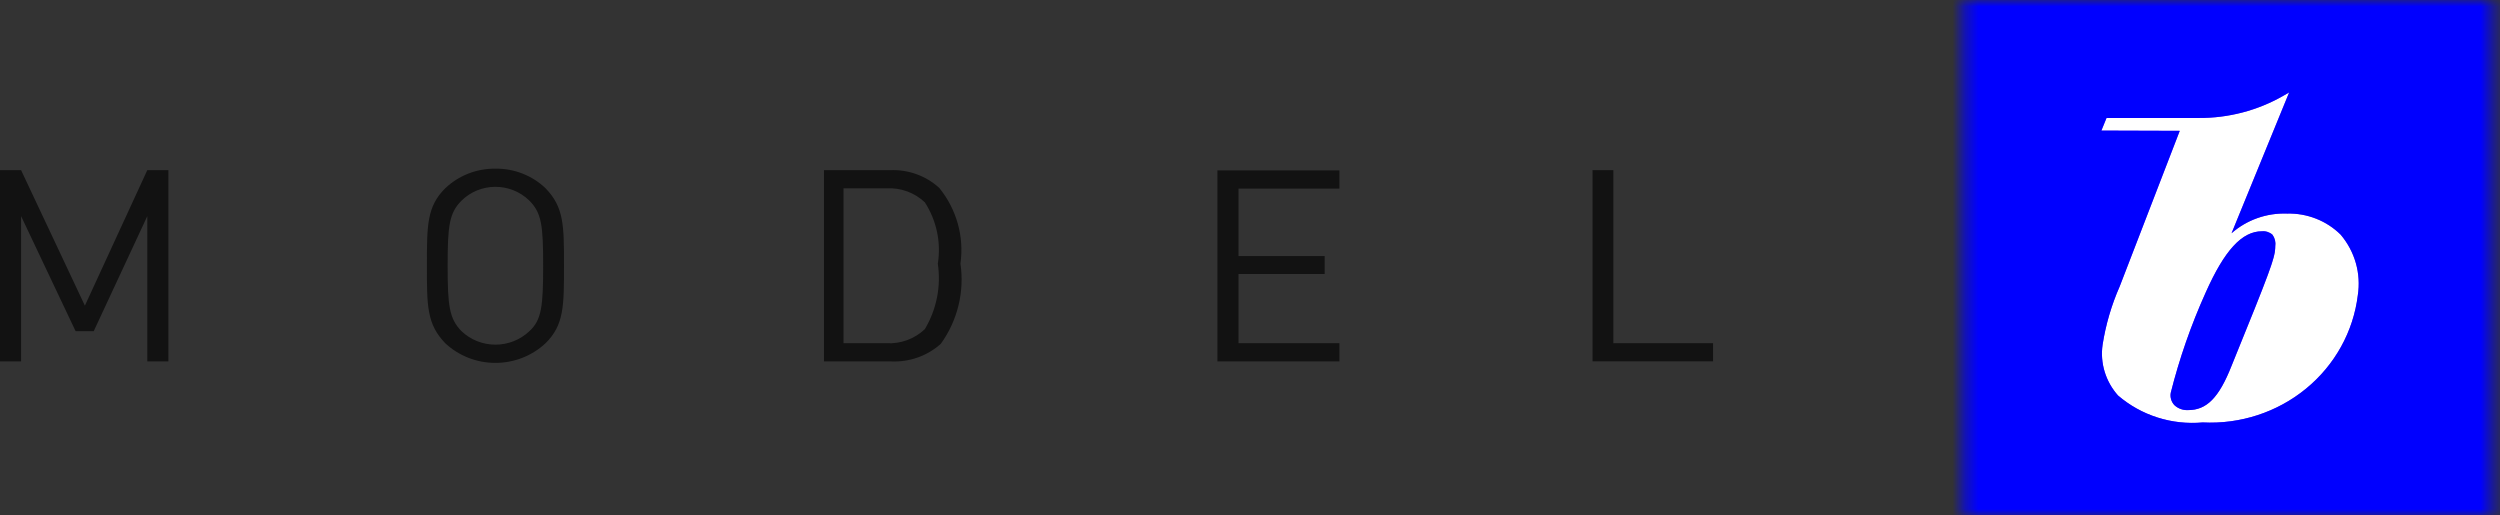 <svg xmlns="http://www.w3.org/2000/svg" width="194" height="40" viewBox="0 0 194 40" fill="none"><rect x="0" y="0" width="194" height="40" fill="#333333" stroke="none"/><mask id="mask0_2008_6098" style="mask-type:alpha" maskUnits="userSpaceOnUse" x="152" y="0" width="42" height="40"><path d="M193.44 0H152.362V40H193.44V0Z" fill="url(#paint0_linear_2008_6098)"></path></mask><g mask="url(#mask0_2008_6098)"><path d="M198.233 -4.667H147.57V44.667H198.233V-4.667Z" fill="url(#paint1_linear_2008_6098)"></path><path d="M169.149 10.152L164.491 22.216C163.852 23.666 163.405 25.19 163.161 26.751C163.059 27.453 163.114 28.167 163.32 28.847C163.527 29.526 163.881 30.155 164.358 30.69C165.248 31.457 166.29 32.038 167.419 32.398C168.549 32.758 169.742 32.889 170.925 32.783C173.845 32.931 176.714 31.993 178.95 30.158C181.186 28.323 182.622 25.73 182.968 22.902C183.095 22.073 183.043 21.228 182.814 20.42C182.585 19.612 182.184 18.859 181.637 18.212C181.096 17.674 180.446 17.252 179.73 16.97C179.013 16.688 178.245 16.552 177.472 16.573C175.887 16.516 174.342 17.065 173.167 18.102L177.638 7.172L177.166 7.444C175.184 8.577 172.924 9.168 170.626 9.154H163.467L163.067 10.133L169.149 10.152ZM176.56 19.119C176.56 19.942 176.301 20.693 173.167 28.39C172.189 30.871 171.231 31.824 169.801 31.824C169.604 31.834 169.408 31.805 169.223 31.738C169.039 31.671 168.871 31.568 168.729 31.435C168.612 31.307 168.526 31.155 168.477 30.99C168.429 30.825 168.419 30.652 168.45 30.483C169.121 27.82 170.027 25.219 171.158 22.708C172.628 19.404 173.986 17.946 175.529 17.946C175.678 17.933 175.827 17.95 175.968 17.997C176.109 18.044 176.238 18.119 176.347 18.218C176.532 18.477 176.609 18.794 176.56 19.106" fill="white"></path><path d="M197.886 -4.329V44.329H147.917V-4.329H197.886ZM177.167 7.444C175.184 8.576 172.924 9.168 170.625 9.155H163.466L163.068 10.133L169.149 10.153L164.492 22.216C163.853 23.667 163.405 25.191 163.161 26.751C163.06 27.453 163.114 28.168 163.321 28.847C163.527 29.526 163.881 30.155 164.358 30.69C165.248 31.456 166.29 32.038 167.419 32.398C168.549 32.758 169.742 32.888 170.925 32.782C173.845 32.931 176.714 31.993 178.95 30.158C181.186 28.324 182.622 25.73 182.967 22.903C183.095 22.074 183.043 21.227 182.814 20.419C182.585 19.611 182.184 18.86 181.637 18.212C181.096 17.675 180.447 17.252 179.73 16.97C179.013 16.688 178.245 16.552 177.472 16.573C175.887 16.516 174.343 17.065 173.167 18.102L177.638 7.172L177.167 7.444ZM175.529 17.947C175.677 17.933 175.827 17.95 175.968 17.997C176.109 18.044 176.238 18.119 176.347 18.218C176.532 18.476 176.609 18.794 176.561 19.106L176.557 19.274C176.517 20.062 176.106 21.173 173.167 28.39C172.189 30.871 171.231 31.823 169.8 31.823C169.604 31.834 169.407 31.805 169.223 31.738C169.039 31.672 168.871 31.568 168.73 31.435C168.612 31.307 168.525 31.155 168.477 30.991C168.429 30.826 168.419 30.652 168.45 30.483C169.121 27.82 170.027 25.219 171.158 22.708C172.628 19.404 173.985 17.947 175.529 17.947Z" fill="#0000FF"></path></g><path d="M71.77 25.539C71.377 25.914 70.909 26.205 70.395 26.394C69.88 26.582 69.331 26.664 68.782 26.634H65.456V14.616H68.782C69.331 14.584 69.88 14.664 70.395 14.852C70.909 15.039 71.378 15.33 71.77 15.704C72.682 17.122 73.039 18.813 72.775 20.466C73.035 22.219 72.681 24.006 71.77 25.539V25.539ZM72.894 14.59C72.384 14.121 71.781 13.756 71.123 13.518C70.464 13.28 69.763 13.173 69.062 13.204H63.939V28.047H69.175C69.875 28.076 70.573 27.97 71.231 27.735C71.889 27.5 72.492 27.142 73.007 26.68C74.308 24.87 74.853 22.646 74.531 20.46C74.677 19.425 74.608 18.371 74.327 17.363C74.045 16.354 73.558 15.411 72.894 14.59V14.59ZM125.196 26.634V13.204H123.58V28.04H132.934V26.634H125.196ZM94.471 28.047H103.939V26.634H96.108V21.263H102.794V19.87H96.108V14.636H103.939V13.223H94.471V28.047ZM6.587 23.719L1.637 13.204H0V28.047H1.637V16.773L5.868 25.701H7.272L11.43 16.773V28.047H13.067V13.204H11.43L6.587 23.719ZM41.078 25.701C40.374 26.37 39.43 26.745 38.447 26.745C37.463 26.745 36.519 26.37 35.815 25.701C34.857 24.723 34.737 23.719 34.737 20.622C34.737 17.525 34.857 16.527 35.815 15.569C36.503 14.89 37.439 14.505 38.418 14.498C39.397 14.491 40.339 14.862 41.038 15.53L41.078 15.569C42.036 16.527 42.149 17.512 42.149 20.622C42.149 23.732 42.036 24.833 41.078 25.701V25.701ZM38.456 13.087C37.734 13.078 37.018 13.208 36.348 13.469C35.678 13.73 35.067 14.118 34.551 14.61C33.127 16.022 33.127 17.48 33.127 20.622C33.127 23.764 33.127 25.157 34.551 26.634C35.597 27.614 36.992 28.161 38.443 28.161C39.894 28.161 41.289 27.614 42.335 26.634C43.766 25.222 43.766 23.764 43.766 20.622C43.766 17.48 43.766 16.087 42.335 14.61C41.824 14.12 41.218 13.733 40.552 13.472C39.886 13.21 39.174 13.08 38.456 13.087Z" fill="#121212"></path><defs><linearGradient id="paint0_linear_2008_6098" x1="186.38" y1="4.688" x2="162.182" y2="37.184" gradientUnits="userSpaceOnUse"><stop stop-color="#A77AD7"></stop><stop offset="1" stop-color="#6E2DFA"></stop></linearGradient><linearGradient id="paint1_linear_2008_6098" x1="189.525" y1="1.115" x2="159.681" y2="41.193" gradientUnits="userSpaceOnUse"><stop stop-color="#A77AD7"></stop><stop offset="1" stop-color="#6E2DFA"></stop></linearGradient></defs></svg>